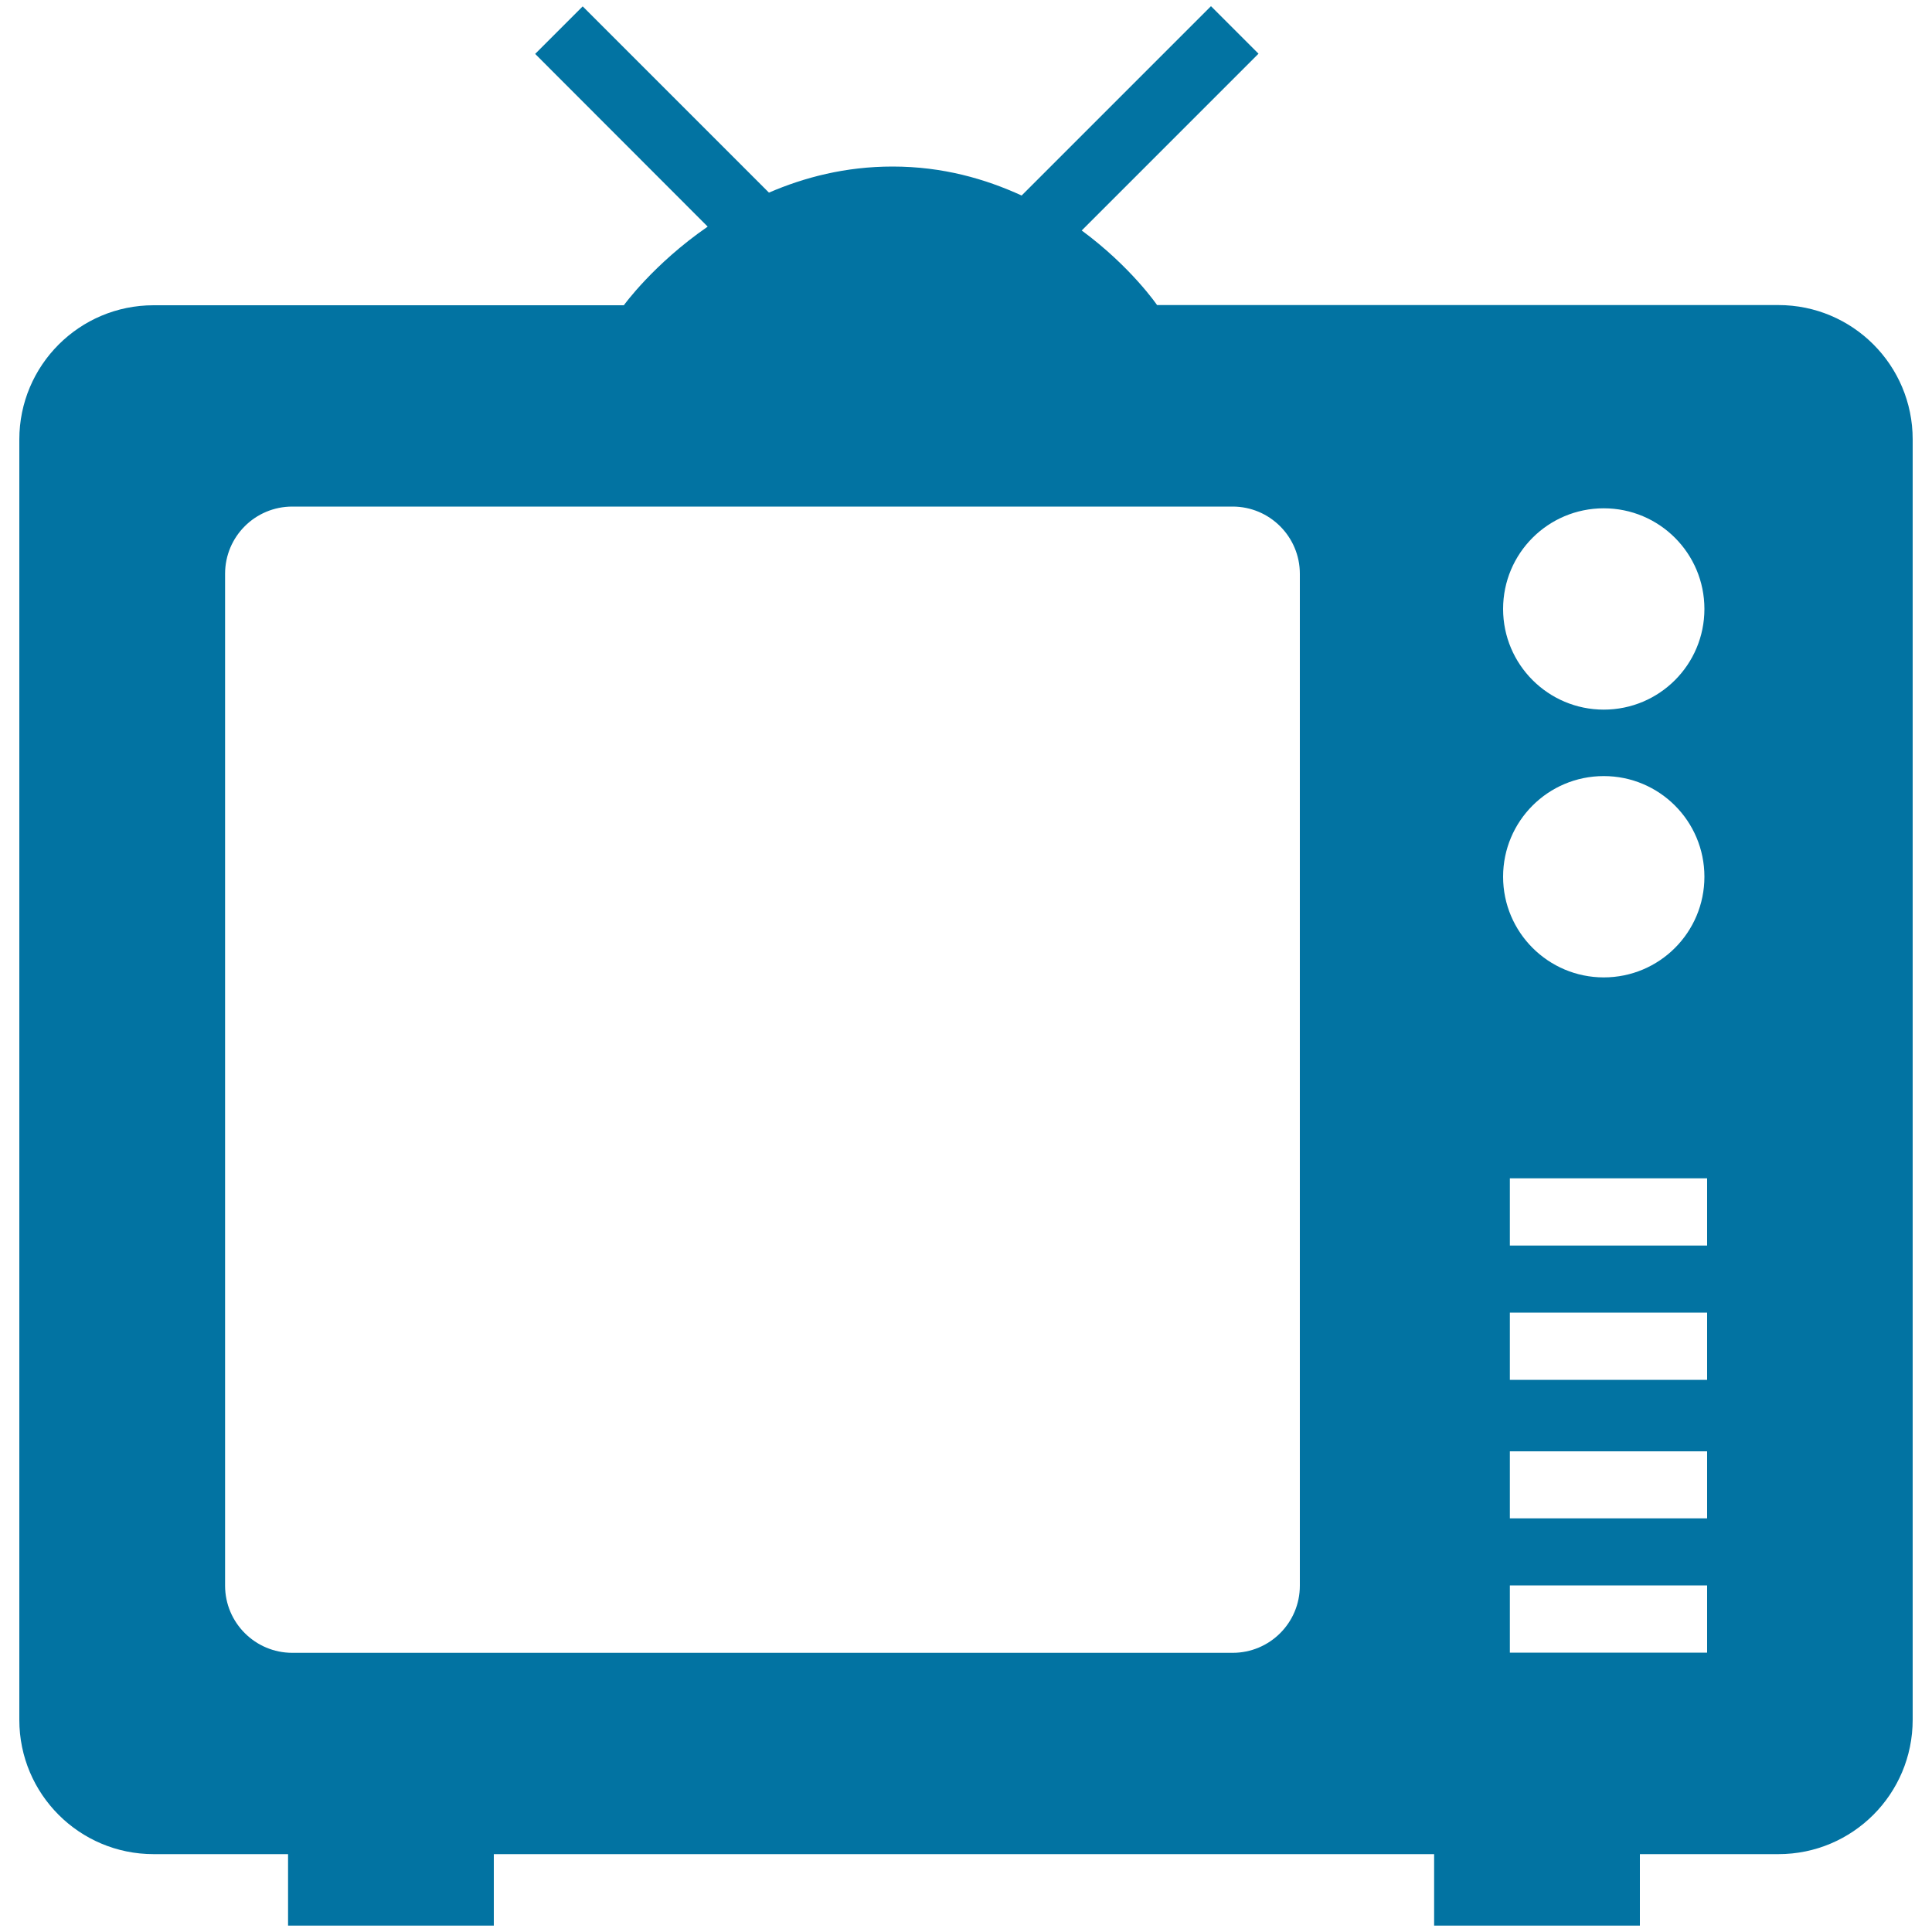 <svg xmlns="http://www.w3.org/2000/svg" viewBox="0 0 1000 1000" style="fill:#0273a2">
<title>Tv Television Tube SVG icon</title>
<g><path d="M920.5,959.7h-71.7v37H742.3v-37H255.6v37H149.1l0-37H79.5c-38.4,0-69.5-31.1-69.5-69.5V227.5c0-38.4,31.1-69.5,69.5-69.5h243.4c0,0,15.3-21.3,43.4-40.7l-89.3-89.4l24.6-24.6l96.4,96.4c18.3-7.9,39.6-13.5,64-13.5c26,0,48,6.4,66.8,15l98-98l24.6,24.6l-91.5,91.5c25.5,18.8,39,38.6,39,38.6h321.6c38.4,0,69.5,31.1,69.5,69.5v662.7C990,928.6,958.9,959.7,920.5,959.7z M672.8,297c0-19.2-15.6-34.8-34.8-34.8H151.3c-19.2,0-34.8,15.5-34.8,34.8v523.7c0,19.2,15.6,34.8,34.8,34.8H638c19.2,0,34.8-15.5,34.8-34.8L672.8,297L672.8,297z M781.5,855.4h102.1v-34.8H781.5V855.4z M781.5,785.9h102.1v-34.7H781.5V785.9z M781.5,714.2h102.1v-34.8H781.5V714.2z M781.5,644.7h102.1v-34.8H781.5V644.7z M830.1,263.1c-28.8,0-52.1,23.3-52.1,52.1s23.4,52.1,52.1,52.1c28.8,0,52.1-23.3,52.1-52.1S858.9,263.1,830.1,263.1z M830.1,401.7c-28.8,0-52.1,23.3-52.1,52.1s23.4,52.1,52.1,52.1c28.8,0,52.1-23.3,52.1-52.1S858.9,401.7,830.1,401.7z"/></g>
</svg>